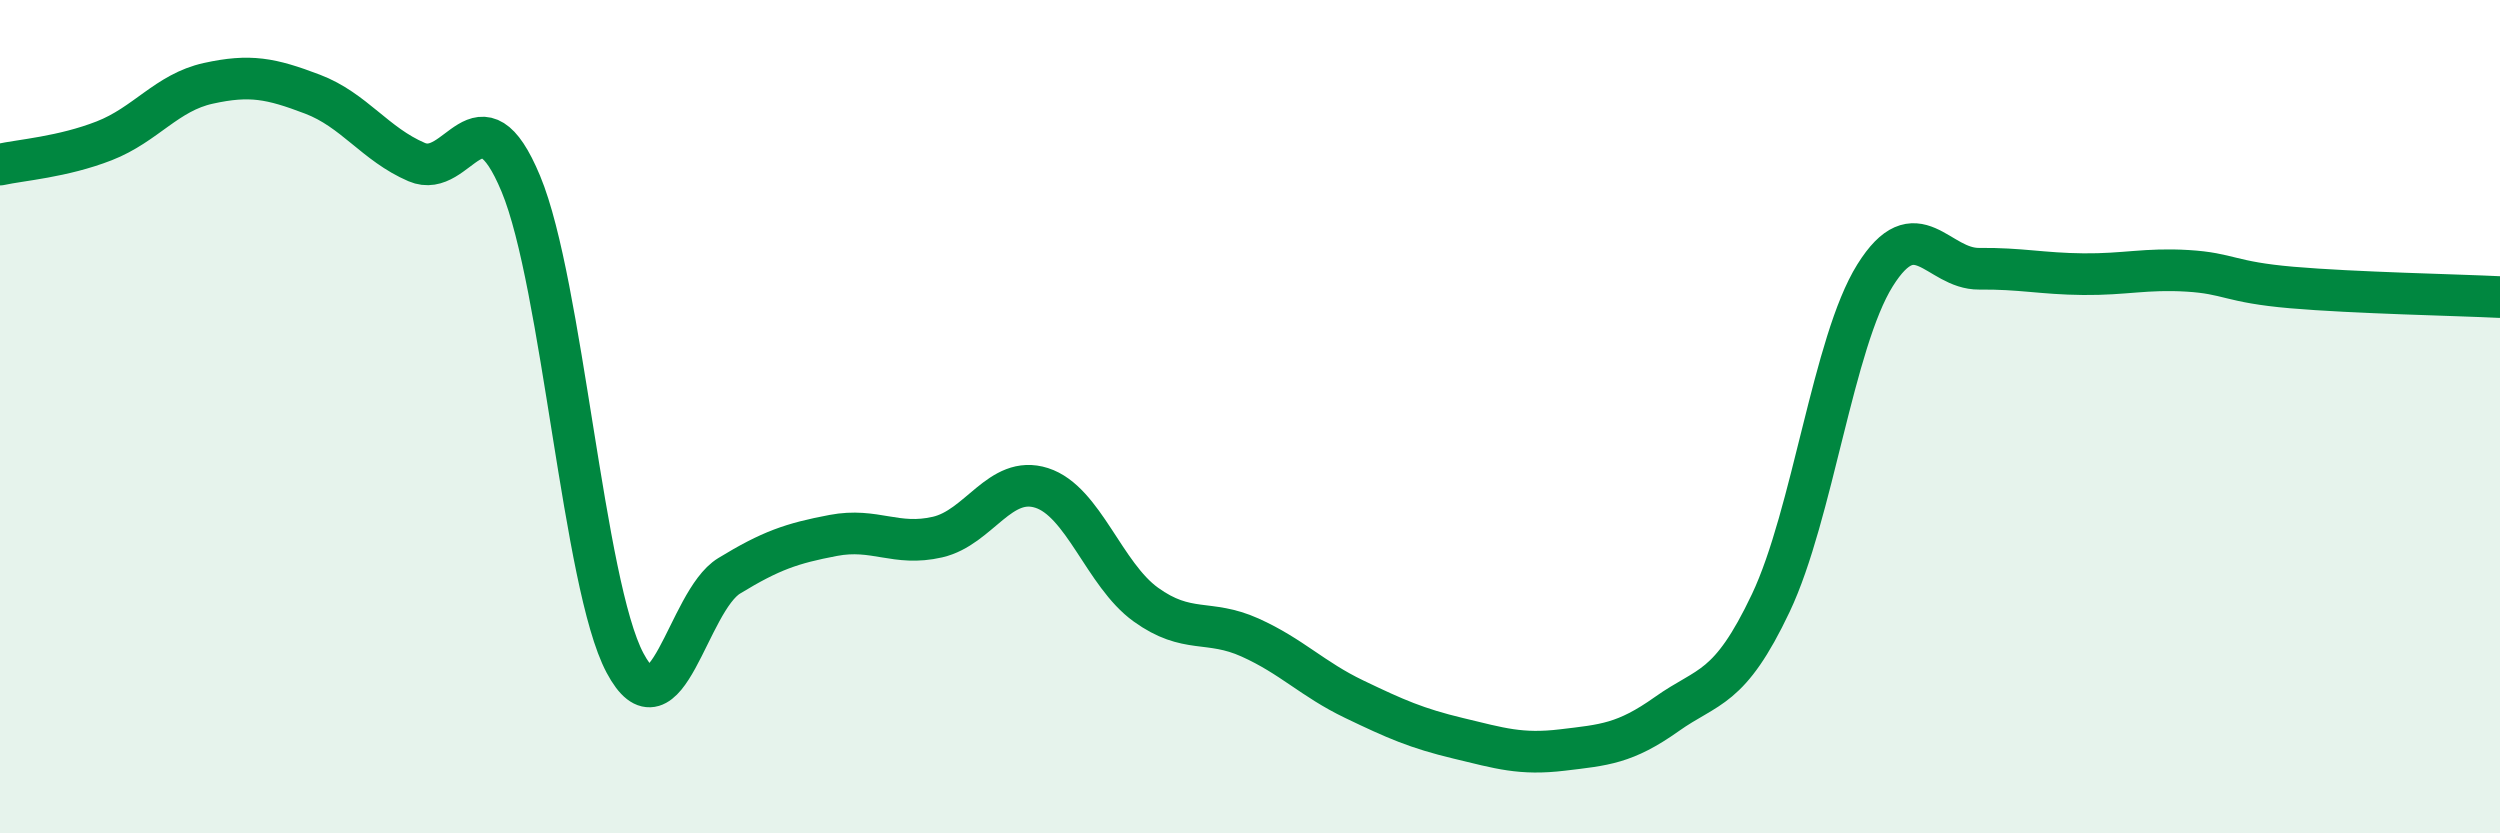
    <svg width="60" height="20" viewBox="0 0 60 20" xmlns="http://www.w3.org/2000/svg">
      <path
        d="M 0,3.95 C 0.5,3.84 1.5,3.77 2.5,3.38 C 3.5,2.99 4,2.22 5,2 C 6,1.78 6.5,1.88 7.5,2.26 C 8.5,2.64 9,3.46 10,3.89 C 11,4.32 11.5,2.01 12.5,4.41 C 13.5,6.81 14,14.03 15,15.91 C 16,17.79 16.5,14.43 17.5,13.82 C 18.5,13.21 19,13.04 20,12.85 C 21,12.66 21.5,13.12 22.5,12.89 C 23.5,12.66 24,11.39 25,11.71 C 26,12.03 26.5,13.79 27.5,14.51 C 28.5,15.23 29,14.85 30,15.3 C 31,15.75 31.5,16.3 32.5,16.78 C 33.5,17.26 34,17.48 35,17.72 C 36,17.96 36.5,18.12 37.5,18 C 38.5,17.88 39,17.85 40,17.14 C 41,16.43 41.5,16.58 42.5,14.47 C 43.5,12.36 44,8.21 45,6.61 C 46,5.01 46.5,6.46 47.5,6.45 C 48.5,6.44 49,6.57 50,6.58 C 51,6.59 51.5,6.44 52.5,6.5 C 53.5,6.56 53.5,6.77 55,6.9 C 56.5,7.03 59,7.08 60,7.13L60 20L0 20Z"
        fill="#008740"
        opacity="0.1"
        stroke-linecap="round"
        stroke-linejoin="round"
      />
      <path
        d="M 0,3.95 C 0.5,3.84 1.5,3.77 2.5,3.38 C 3.5,2.99 4,2.22 5,2 C 6,1.78 6.5,1.88 7.5,2.26 C 8.5,2.64 9,3.46 10,3.89 C 11,4.32 11.5,2.01 12.5,4.41 C 13.5,6.81 14,14.03 15,15.91 C 16,17.79 16.5,14.43 17.5,13.82 C 18.5,13.21 19,13.04 20,12.85 C 21,12.66 21.5,13.12 22.5,12.89 C 23.5,12.66 24,11.39 25,11.71 C 26,12.03 26.5,13.79 27.5,14.51 C 28.5,15.23 29,14.85 30,15.3 C 31,15.75 31.5,16.3 32.5,16.78 C 33.5,17.26 34,17.48 35,17.72 C 36,17.96 36.5,18.12 37.5,18 C 38.5,17.88 39,17.85 40,17.14 C 41,16.43 41.5,16.58 42.5,14.47 C 43.5,12.36 44,8.21 45,6.61 C 46,5.01 46.5,6.46 47.5,6.45 C 48.5,6.44 49,6.57 50,6.58 C 51,6.59 51.5,6.44 52.5,6.5 C 53.5,6.56 53.5,6.77 55,6.9 C 56.5,7.03 59,7.08 60,7.13"
        stroke="#008740"
        stroke-width="1"
        fill="none"
        stroke-linecap="round"
        stroke-linejoin="round"
      />
    </svg>
  